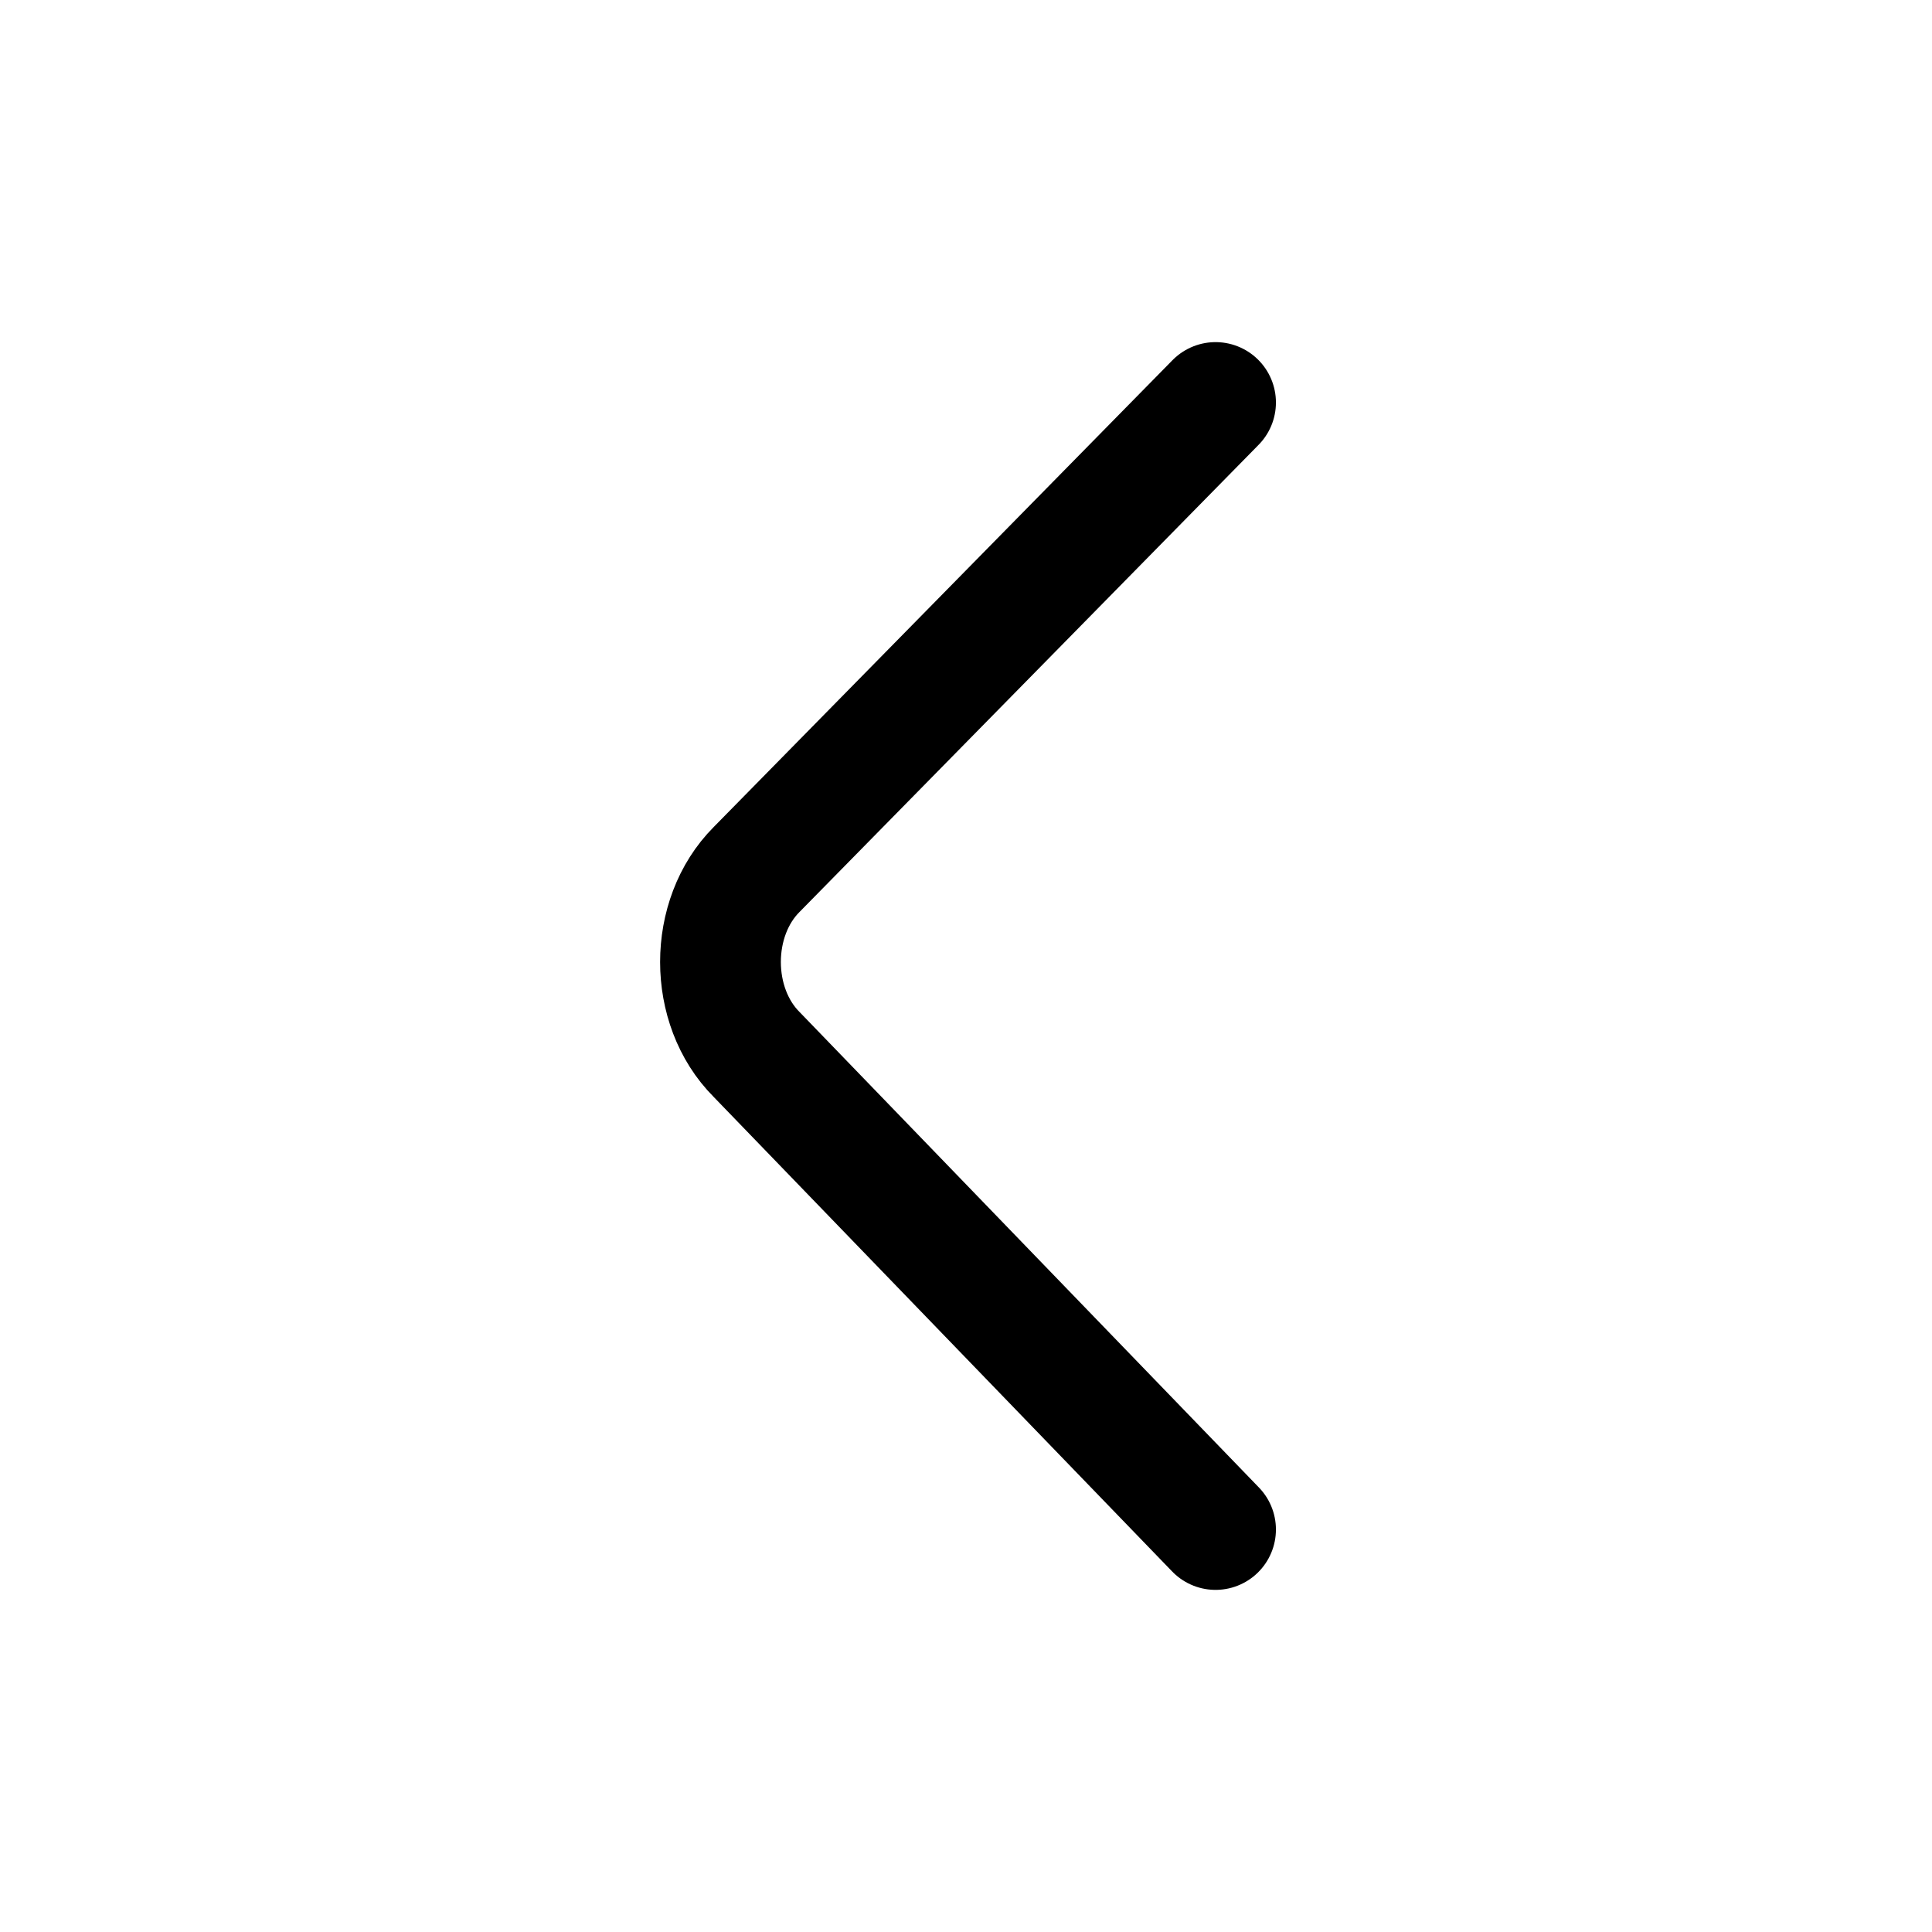 <?xml version="1.0" encoding="utf-8"?>
<!-- Generator: Adobe Illustrator 28.0.0, SVG Export Plug-In . SVG Version: 6.00 Build 0)  -->
<svg version="1.1" id="dt" xmlns="http://www.w3.org/2000/svg" xmlns:xlink="http://www.w3.org/1999/xlink" x="0px" y="0px"
	 viewBox="0 0 24 24" style="enable-background:new 0 0 24 24;" xml:space="preserve">
<style type="text/css">
	.st0{fill:none;stroke:#000000;stroke-width:1.5;stroke-linecap:round;stroke-miterlimit:10;}
	.st1{fill:none;}
</style>
<g>
	<path class="st0" d="M15.1,19l-5.7-5.9c-0.6-0.6-0.6-1.7,0-2.3L15.1,5"/>
</g>
<rect class="st1" width="24" height="24"/>
</svg>
